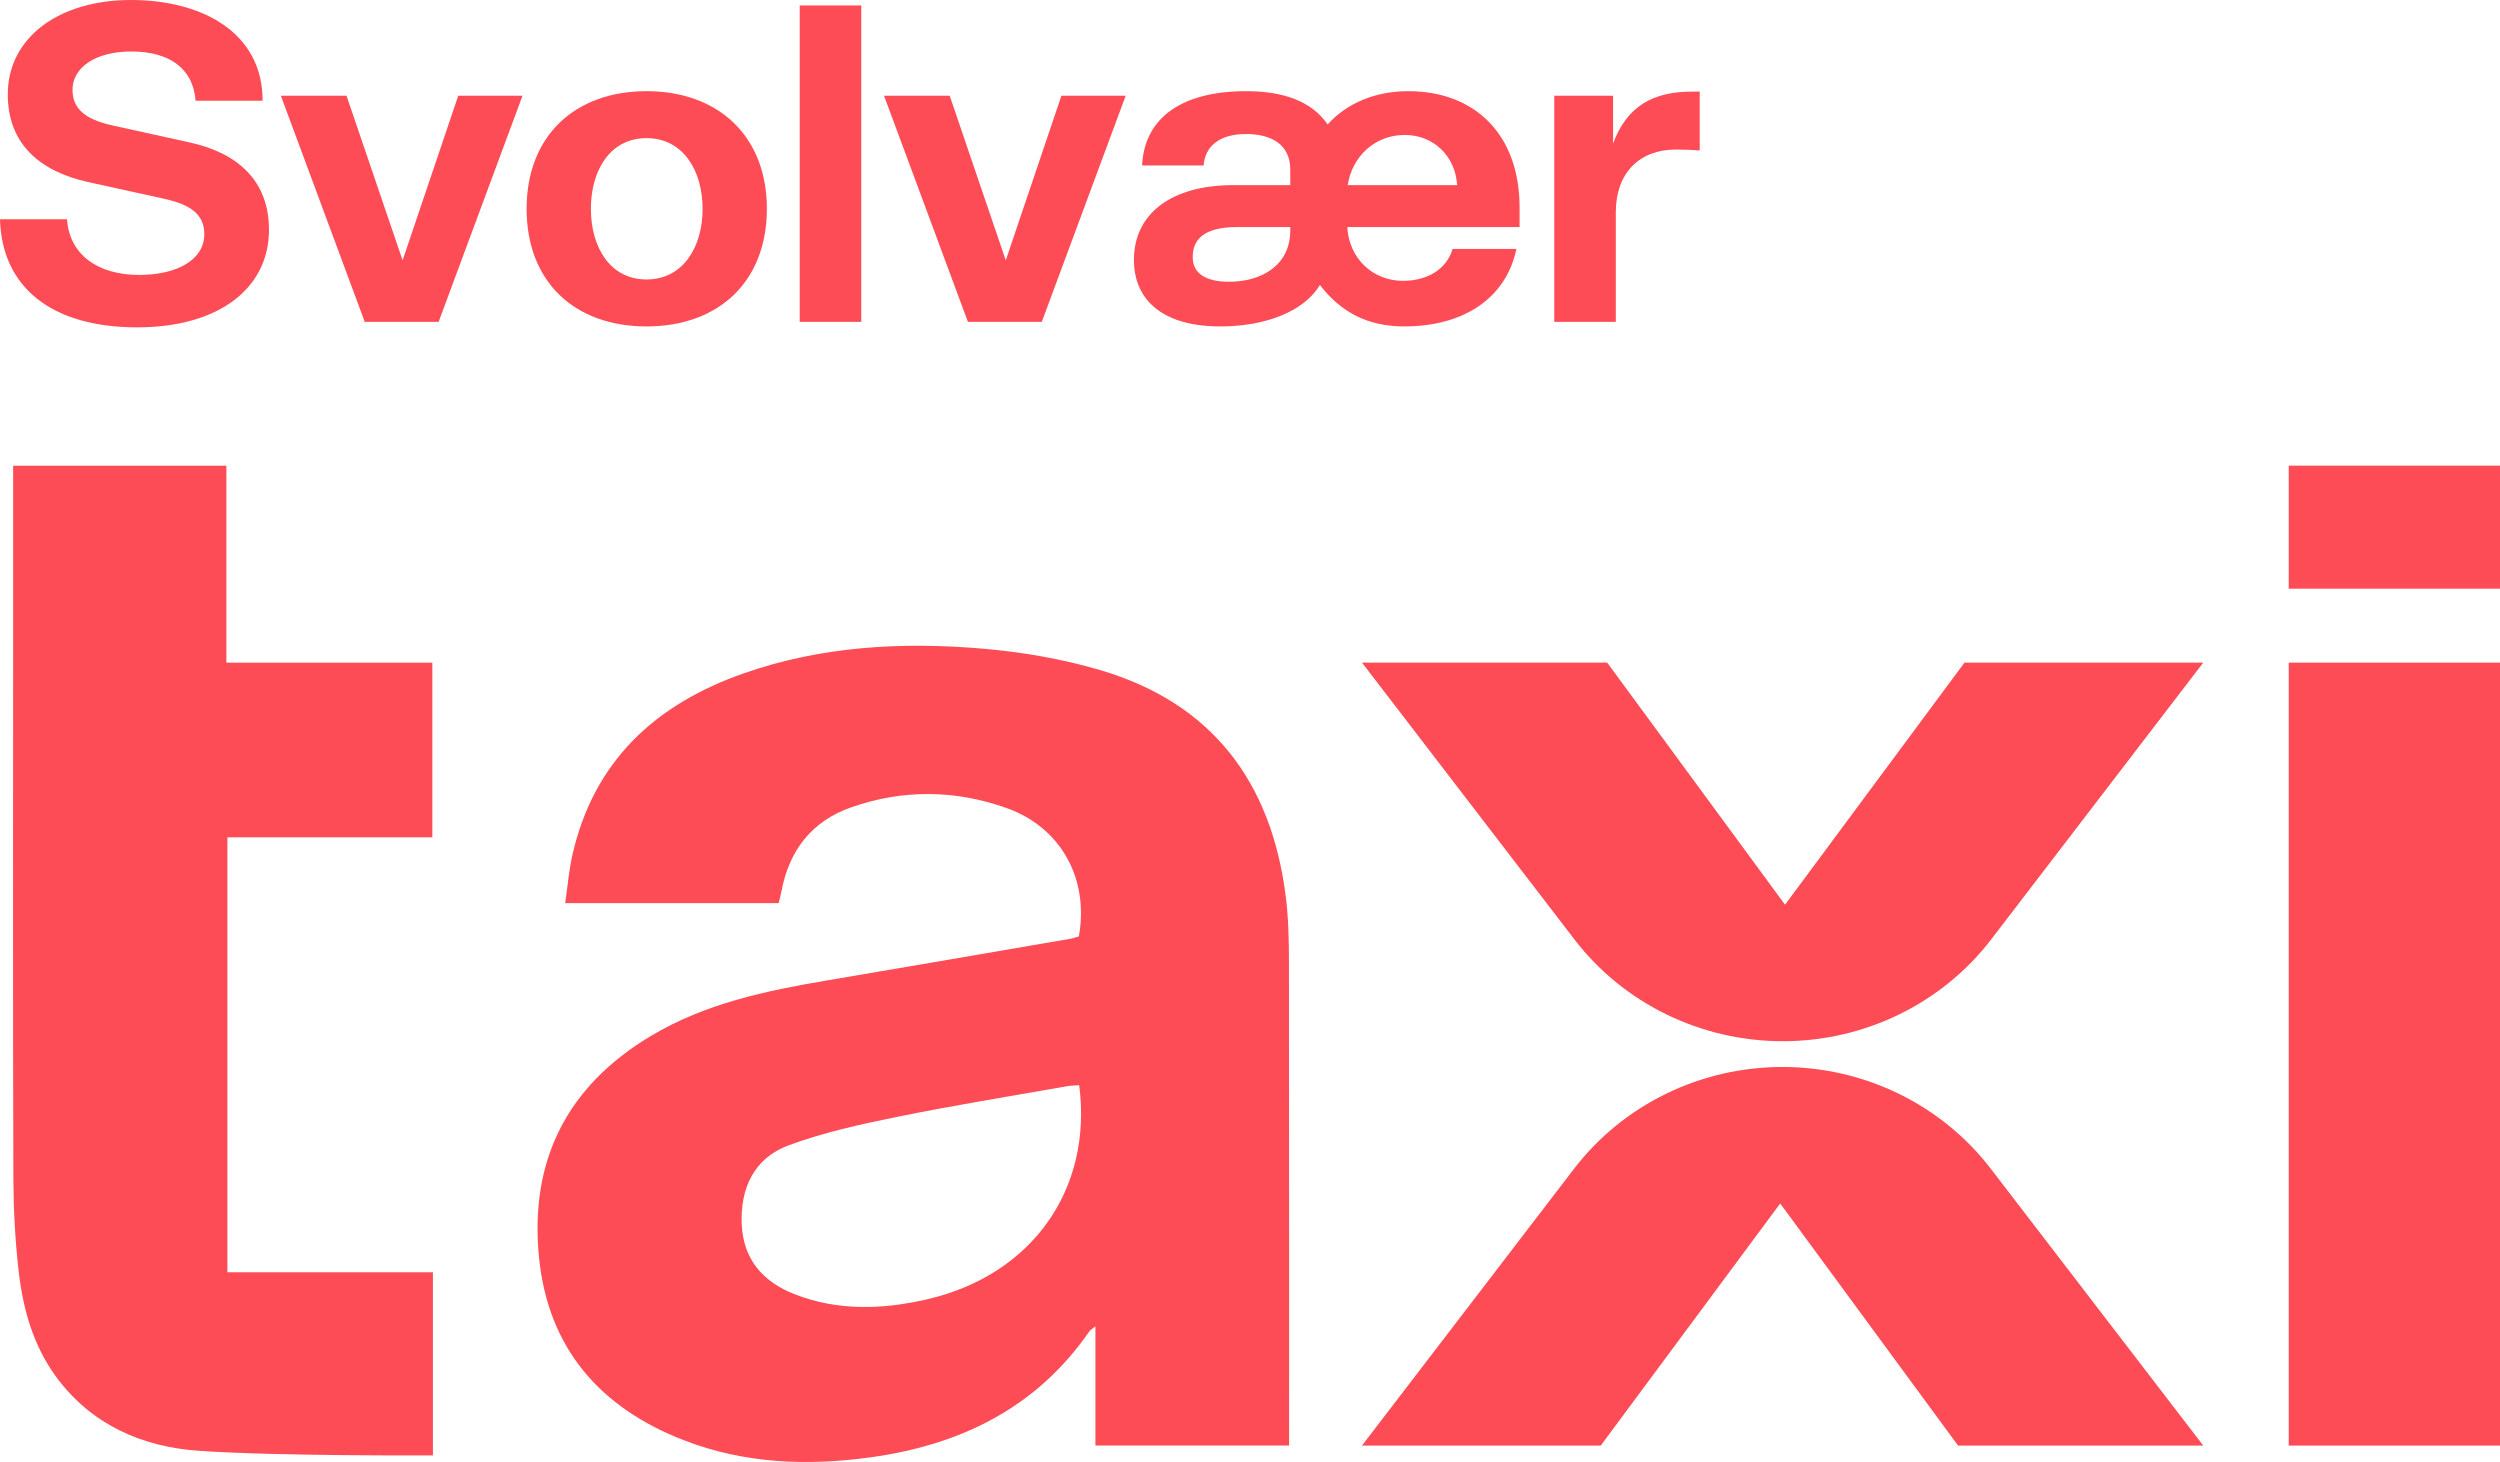 <?xml version="1.0" encoding="UTF-8"?>
<svg id="Layer_2" data-name="Layer 2" xmlns="http://www.w3.org/2000/svg" viewBox="0 0 943.25 551.61">
  <defs>
    <style>
      .cls-1 {
        fill: #fd4c56;
        stroke-width: 0px;
      }
    </style>
  </defs>
  <g id="svolvar">
    <g>
      <g>
        <path class="cls-1" d="m486.37,545.4h-73.07v-45c-1.36,1.13-1.96,1.44-2.3,1.93-19.98,28.95-48.77,42.87-82.61,47.53-23.8,3.28-47.47,2.39-70.22-6.4-31.75-12.26-51.39-34.72-54.8-69.05-3.61-36.35,10.41-64.52,42.15-83.51,20.51-12.27,43.3-17.06,66.43-20.97,30.67-5.19,61.32-10.48,91.97-15.75,1.08-.19,2.12-.58,3.13-.87,3.92-21.74-6.77-41.16-27.27-48.44-19.34-6.87-38.98-7.11-58.45-.33-15.11,5.26-23.58,16.3-26.51,31.83-.27,1.43-.67,2.83-1.05,4.38h-80.52c.92-6.33,1.39-12.34,2.71-18.15,8.05-35.49,31.34-56.88,64.64-68.55,29.21-10.23,59.54-11.92,90.01-9.33,14.93,1.27,30.02,3.85,44.38,8.07,42.28,12.42,64.59,42.15,70.08,85.1,1.07,8.36,1.24,16.88,1.25,25.33.1,58.36.05,182.18.05,182.18h0Zm-79.19-135.95c-1.58.13-3.21.13-4.78.41-21.37,3.78-42.81,7.23-64.07,11.56-13.8,2.81-27.73,5.87-40.89,10.75-12.92,4.8-18.17,16.18-17.59,29.71.56,13.21,7.96,21.77,20.01,26.45,16.41,6.38,33.2,5.76,49.96,1.89,39.54-9.14,62.48-41.44,57.36-80.77h0Z"/>
        <path class="cls-1" d="m943.25,545.42h-79.71V250.01h79.71v295.41h0Z"/>
        <path class="cls-1" d="m943.25,222.11h-79.71v-46.42h79.71v46.42h0Z"/>
        <g>
          <path class="cls-1" d="m751.31,354.4l79.98-104.4h-90.09l-67.71,91.35-67.1-91.35h-92.52l80.17,104.46c18.54,24.16,47.67,38.39,78.61,38.39h0c30.97,0,60.12-14.25,78.66-38.45Z"/>
          <path class="cls-1" d="m593.85,441.02l-79.98,104.4h90.09l67.71-91.35,67.1,91.35h92.52l-80.17-104.46c-18.54-24.16-47.67-38.39-78.61-38.39h0c-30.97,0-60.12,14.25-78.66,38.45Z"/>
        </g>
        <path class="cls-1" d="m85.79,480.03h77.55v69.08s-58.81.35-88.51-1.74c-21.18-1.49-40.3-9.77-53.59-27.81-8.77-11.91-12.57-25.7-14.21-40.03-1.3-11.4-1.92-22.93-1.98-34.41-.22-44.52-.09-199.23-.09-199.23v-70.18h80.45v74.31h77.71v65.9h-77.32v164.13-.02Z"/>
      </g>
      <g>
        <path class="cls-1" d="m.01,82.74h25.29c.86,13.25,11.52,20.99,27.18,20.99,14.79,0,24.6-6.02,24.6-15.31,0-6.71-3.96-11.01-15.14-13.42l-28.9-6.36C14.63,64.51,2.94,54.02,2.94,35.61,2.94,13.94,22.55,0,49.38,0s49.71,12.21,49.71,38.01h-25.29c-1.03-12.73-10.49-18.58-24.25-18.58s-22.19,6.19-22.19,14.45c0,6.54,3.96,11.01,14.96,13.42l28.9,6.37c18.58,3.96,30.27,14.62,30.27,33.03,0,22.19-19.09,36.81-49.71,36.81C19.44,123.51.69,108.37,0,82.74h.01Z"/>
        <path class="cls-1" d="m172.89,36.12h24.25l-31.65,85.32h-27.87l-31.65-85.32h24.77l21.16,62.1,20.99-62.1Z"/>
        <path class="cls-1" d="m198.69,78.78c0-27.52,18.23-44.38,45.24-44.38s45.41,16.86,45.41,44.38-18.23,44.38-45.41,44.38-45.24-16.86-45.24-44.38h0Zm66.4,0c0-14.45-7.4-26.66-21.16-26.66s-20.99,12.21-20.99,26.66,7.22,26.66,20.99,26.66,21.16-12.21,21.16-26.66Z"/>
        <path class="cls-1" d="m324.95,2.06v119.38h-23.22V2.06h23.22Z"/>
        <path class="cls-1" d="m400.47,36.12h24.25l-31.65,85.32h-27.87l-31.65-85.32h24.77l21.16,62.1,20.99-62.1h0Z"/>
        <path class="cls-1" d="m486.82,69.84v-5.85c0-9.29-6.88-13.42-16.69-13.42-10.32,0-15.48,4.82-16,11.87h-23.22c.86-18.23,15.31-28.04,39.22-28.04,14.1,0,24.77,3.78,30.79,12.56,7.22-8.08,18.06-12.56,30.45-12.56,25.11,0,41.97,16.34,41.97,43.86v7.4h-65.02c.69,12.04,9.8,20.3,20.99,20.3,9.12,0,16.51-4.3,18.75-12.04h24.08c-3.96,18.92-20.3,29.24-42.31,29.24-13.93,0-24.08-5.5-31.82-15.65-5.85,9.8-20.13,15.65-37.67,15.65-20.99,0-32.51-9.46-32.51-25.11,0-17.2,13.76-28.21,37.67-28.21h21.33-.01Zm0,15.83h-19.95c-12.9,0-16.86,4.82-16.86,11.35,0,6.19,4.99,9.29,13.76,9.29,11.52,0,23.05-5.68,23.05-19.44v-1.2Zm62.96-15.83c-.69-11.01-8.94-18.92-19.78-18.92-11.52,0-19.95,8.43-21.5,18.92h41.28Z"/>
        <path class="cls-1" d="m641.29,56.76c-2.92-.17-5.85-.34-8.94-.34-13.76,0-22.71,8.77-22.71,23.74v41.28h-23.22V36.12h22.19v18.06c5.16-14.11,15.14-19.61,29.59-19.61h3.1v22.19h-.01Z"/>
      </g>
    </g>
  </g>
</svg>